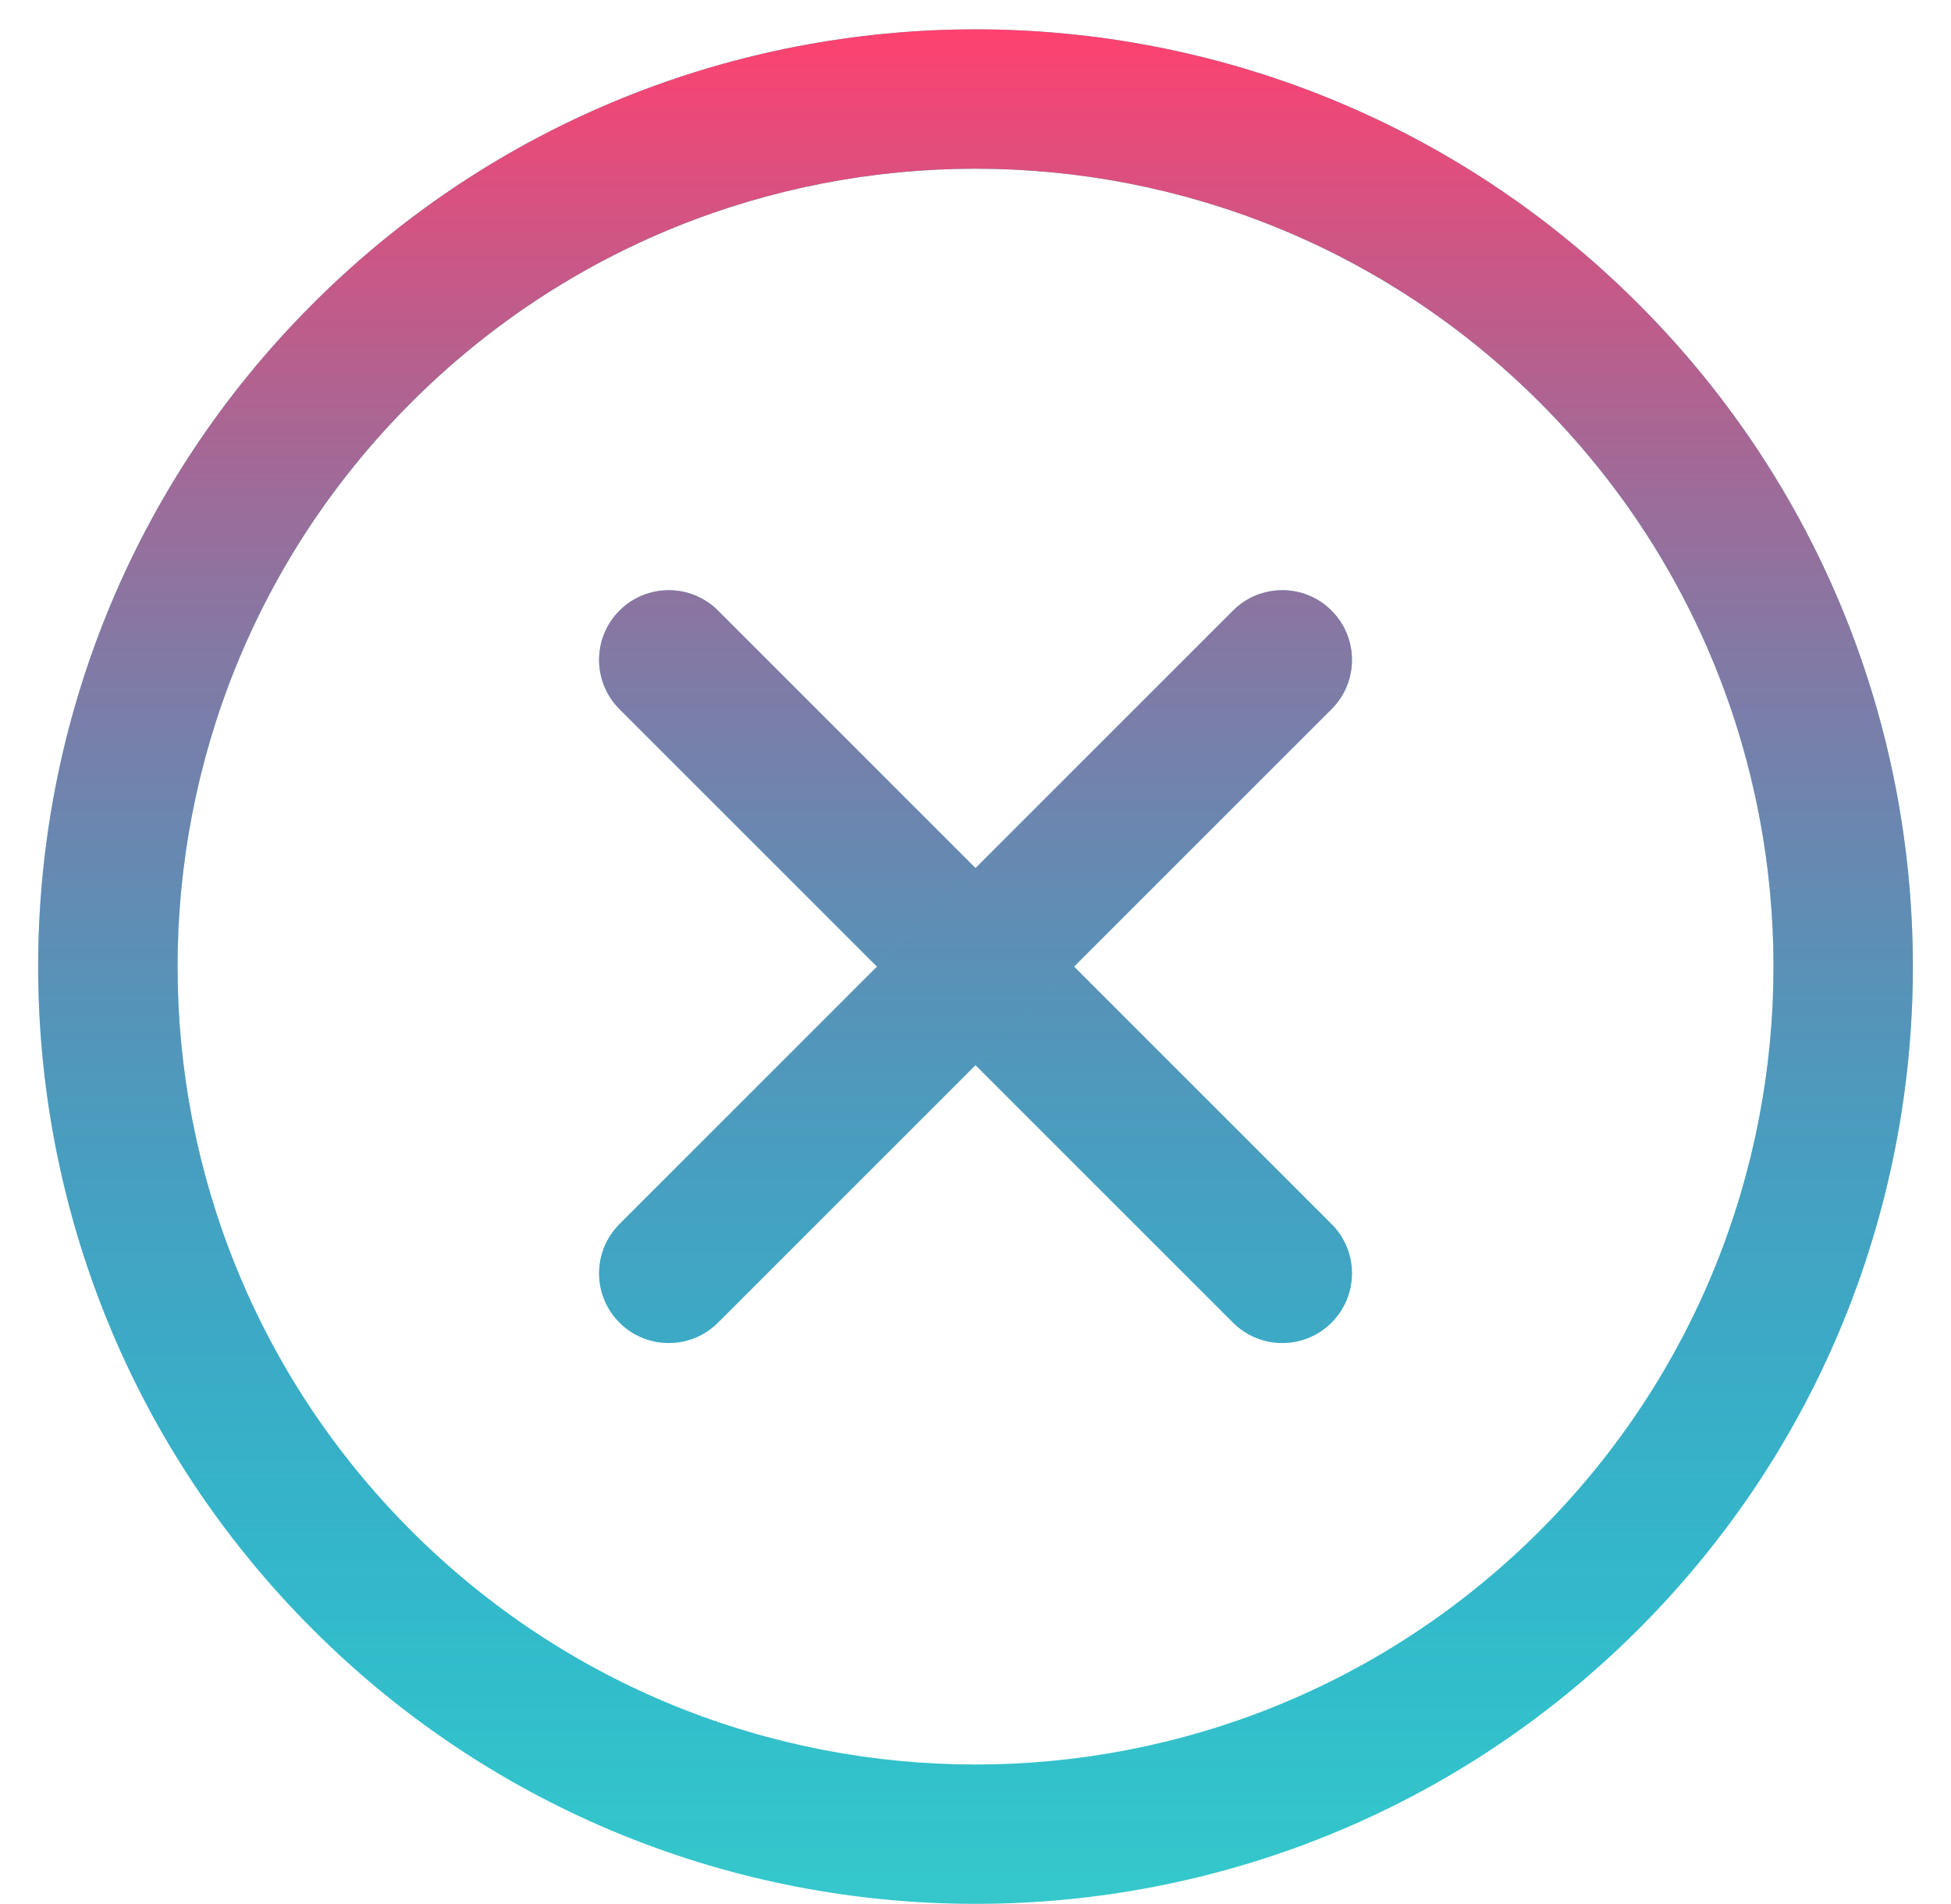 <svg width="42" height="41" viewBox="0 0 42 41" fill="none" xmlns="http://www.w3.org/2000/svg">
<path fill-rule="evenodd" clip-rule="evenodd" d="M13.336 13.146C13.922 12.56 14.872 12.56 15.457 13.146L28.665 26.354C29.251 26.939 29.251 27.889 28.665 28.475C28.079 29.061 27.13 29.061 26.544 28.475L13.336 15.267C12.75 14.682 12.75 13.732 13.336 13.146Z" fill="#35C8CB"/>
<path fill-rule="evenodd" clip-rule="evenodd" d="M13.336 13.146C13.922 12.56 14.872 12.56 15.457 13.146L28.665 26.354C29.251 26.939 29.251 27.889 28.665 28.475C28.079 29.061 27.13 29.061 26.544 28.475L13.336 15.267C12.75 14.682 12.75 13.732 13.336 13.146Z" fill="url(#paint0_linear)"/>
<path fill-rule="evenodd" clip-rule="evenodd" d="M28.665 13.146C29.251 13.732 29.251 14.682 28.665 15.267L15.457 28.475C14.872 29.061 13.922 29.061 13.336 28.475C12.75 27.889 12.75 26.939 13.336 26.354L26.544 13.146C27.13 12.56 28.079 12.56 28.665 13.146Z" fill="#35C8CB"/>
<path fill-rule="evenodd" clip-rule="evenodd" d="M28.665 13.146C29.251 13.732 29.251 14.682 28.665 15.267L15.457 28.475C14.872 29.061 13.922 29.061 13.336 28.475C12.75 27.889 12.75 26.939 13.336 26.354L26.544 13.146C27.13 12.56 28.079 12.56 28.665 13.146Z" fill="url(#paint1_linear)"/>
<path fill-rule="evenodd" clip-rule="evenodd" d="M6.732 6.542C14.613 -1.338 27.389 -1.338 35.269 6.542C43.149 14.422 43.149 27.199 35.269 35.079C27.389 42.959 14.613 42.959 6.732 35.079C-1.148 27.199 -1.148 14.422 6.732 6.542ZM33.148 8.664C26.439 1.955 15.562 1.955 8.854 8.664C2.145 15.372 2.145 26.249 8.854 32.958C15.562 39.666 26.439 39.666 33.148 32.958C39.856 26.249 39.856 15.372 33.148 8.664Z" fill="#35C8CB"/>
<path fill-rule="evenodd" clip-rule="evenodd" d="M6.732 6.542C14.613 -1.338 27.389 -1.338 35.269 6.542C43.149 14.422 43.149 27.199 35.269 35.079C27.389 42.959 14.613 42.959 6.732 35.079C-1.148 27.199 -1.148 14.422 6.732 6.542ZM33.148 8.664C26.439 1.955 15.562 1.955 8.854 8.664C2.145 15.372 2.145 26.249 8.854 32.958C15.562 39.666 26.439 39.666 33.148 32.958C39.856 26.249 39.856 15.372 33.148 8.664Z" fill="url(#paint2_linear)"/>
<defs>
<linearGradient id="paint0_linear" x1="21.001" y1="0.632" x2="21.001" y2="40.989" gradientUnits="userSpaceOnUse">
<stop stop-color="#FF416F"/>
<stop offset="1" stop-color="#0072D7" stop-opacity="0"/>
</linearGradient>
<linearGradient id="paint1_linear" x1="21.001" y1="0.632" x2="21.001" y2="40.989" gradientUnits="userSpaceOnUse">
<stop stop-color="#FF416F"/>
<stop offset="1" stop-color="#0072D7" stop-opacity="0"/>
</linearGradient>
<linearGradient id="paint2_linear" x1="21.001" y1="0.632" x2="21.001" y2="40.989" gradientUnits="userSpaceOnUse">
<stop stop-color="#FF416F"/>
<stop offset="1" stop-color="#0072D7" stop-opacity="0"/>
</linearGradient>
</defs>
</svg>
